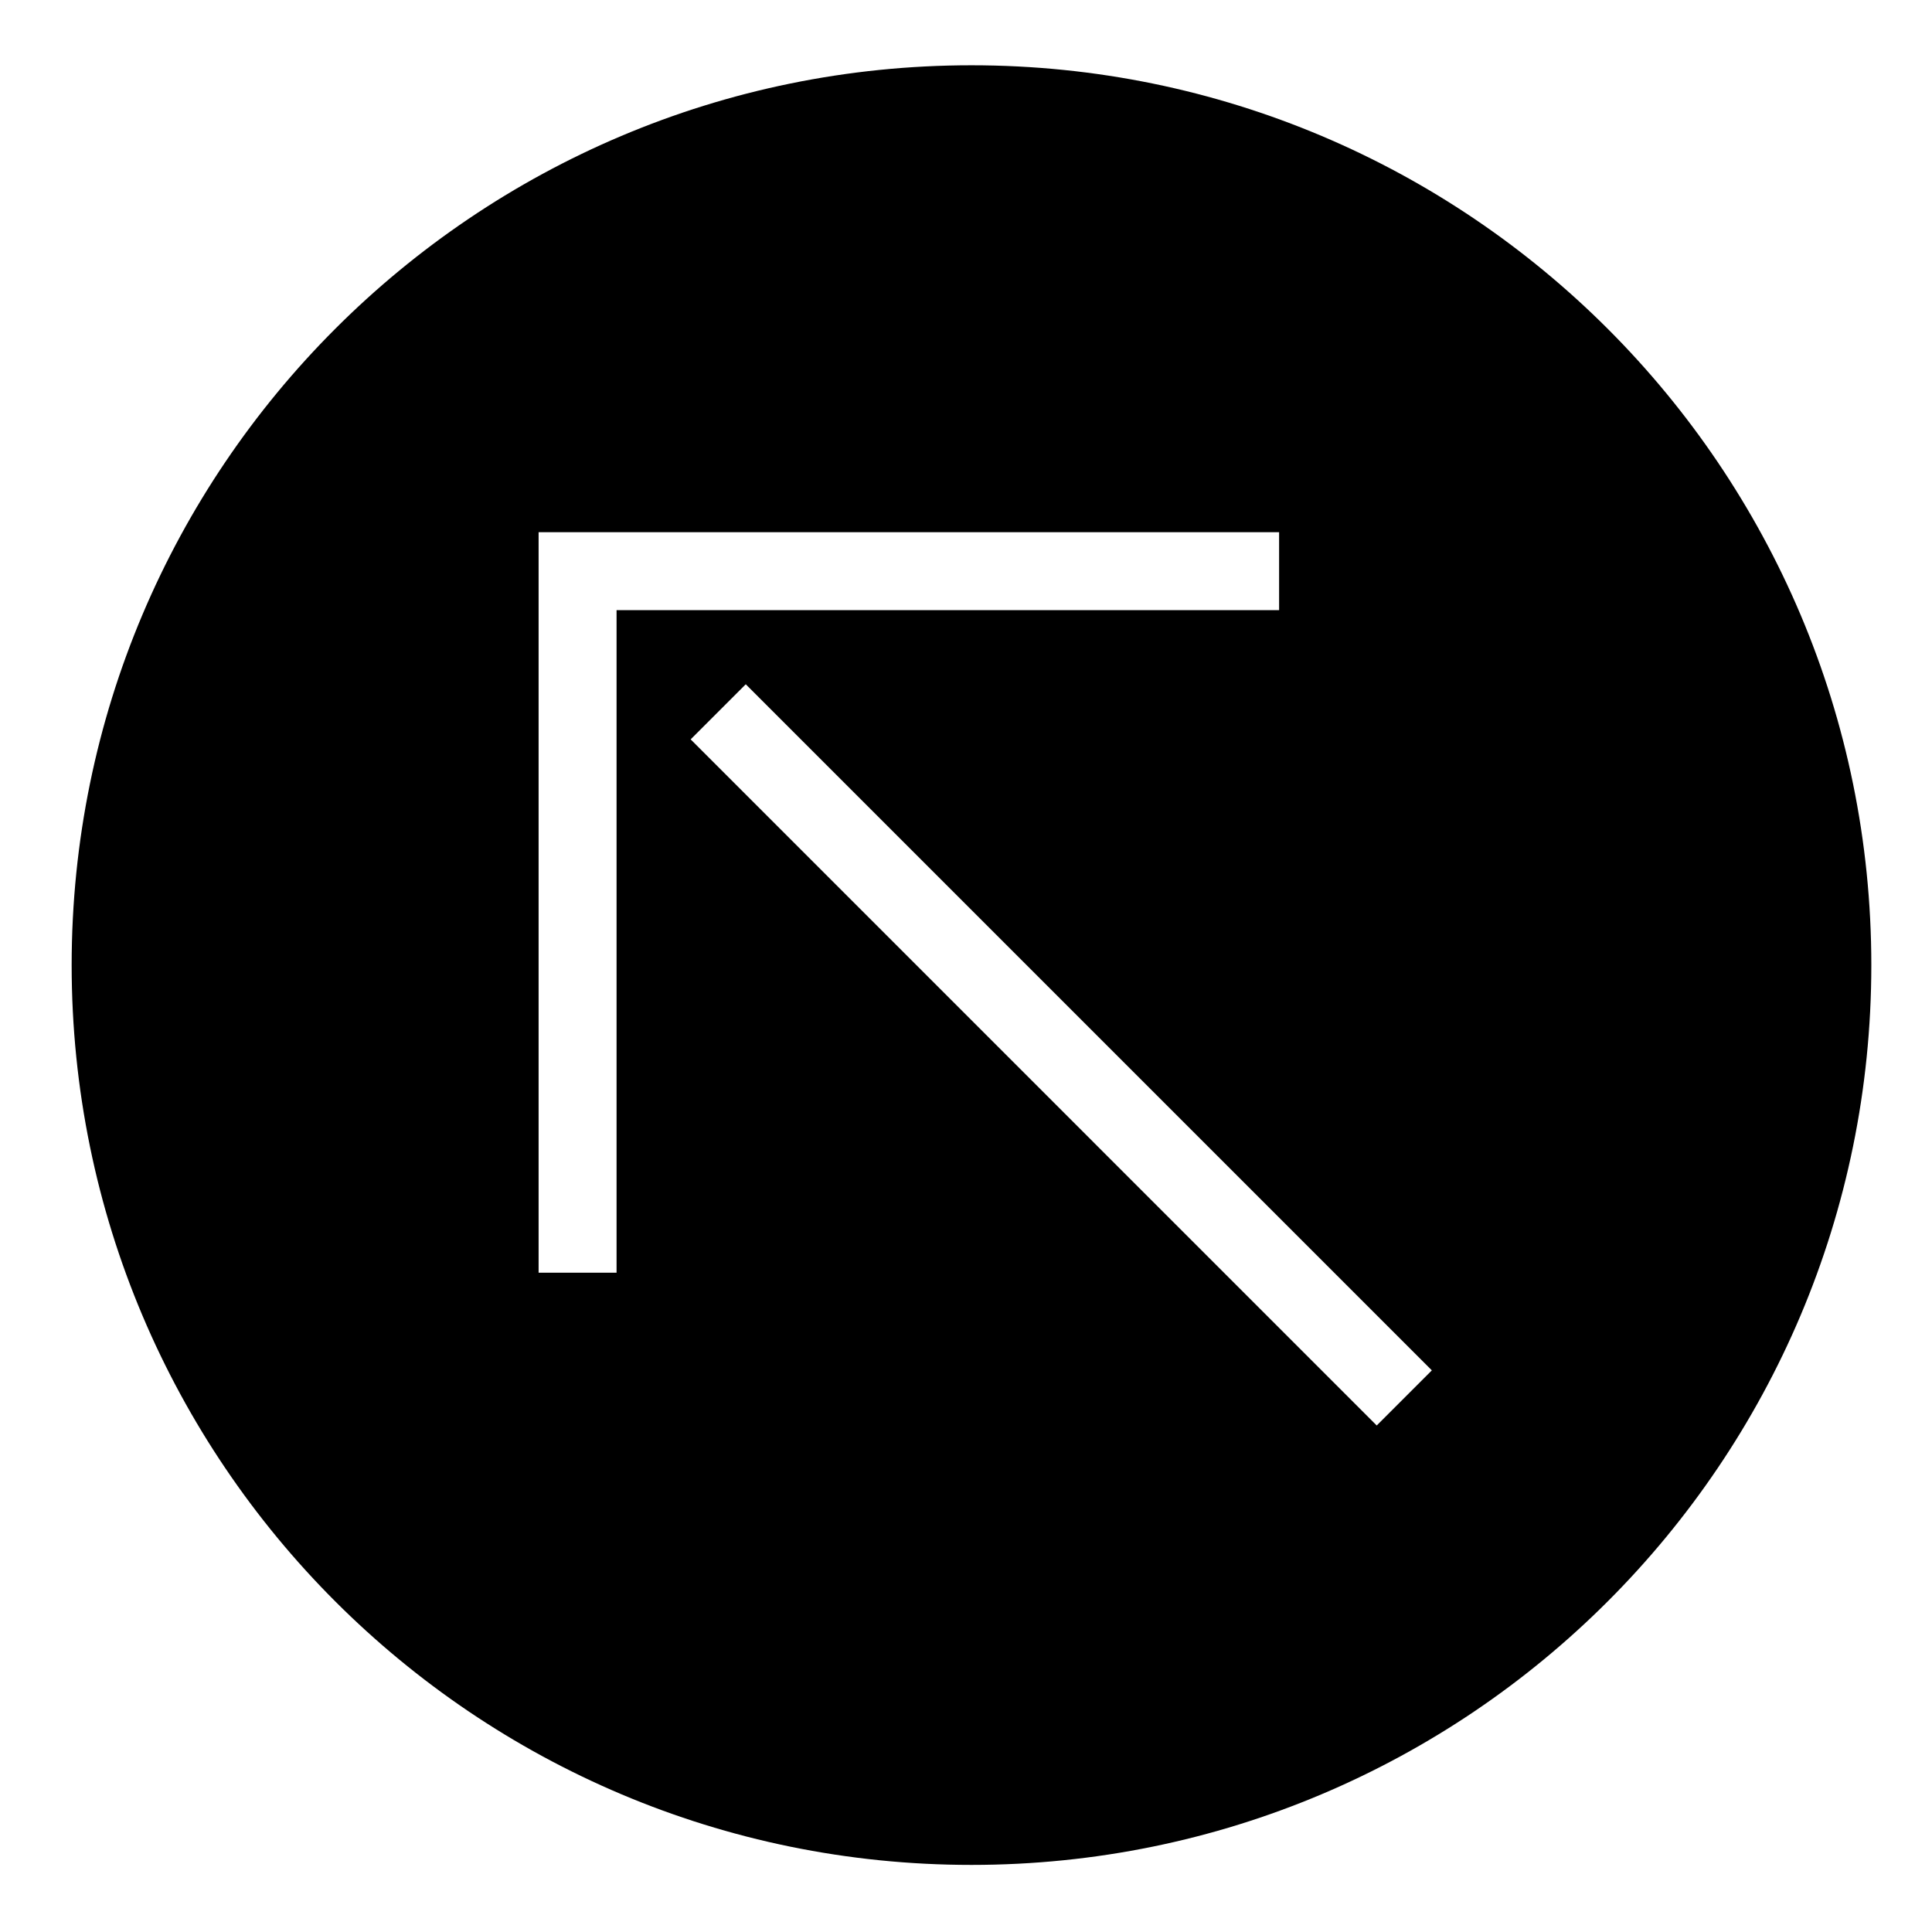 <?xml version="1.0" encoding="UTF-8"?>
<!-- The Best Svg Icon site in the world: iconSvg.co, Visit us! https://iconsvg.co -->
<svg fill="#000000" width="800px" height="800px" version="1.1" viewBox="144 144 512 512" xmlns="http://www.w3.org/2000/svg">
 <path d="m639.92 399.76c0 131.7-106.76 238.46-238.47 238.46-131.7 0-238.46-106.76-238.46-238.46 0.004-131.7 106.77-238.46 238.46-238.46 131.71 0 238.47 106.77 238.47 238.46zm-353.18 81.523h20.656v-175.59h175.58v-20.656h-196.24v196.24m222.11 40.492 14.609-14.609-181.82-181.82-14.602 14.602z"/>
</svg>